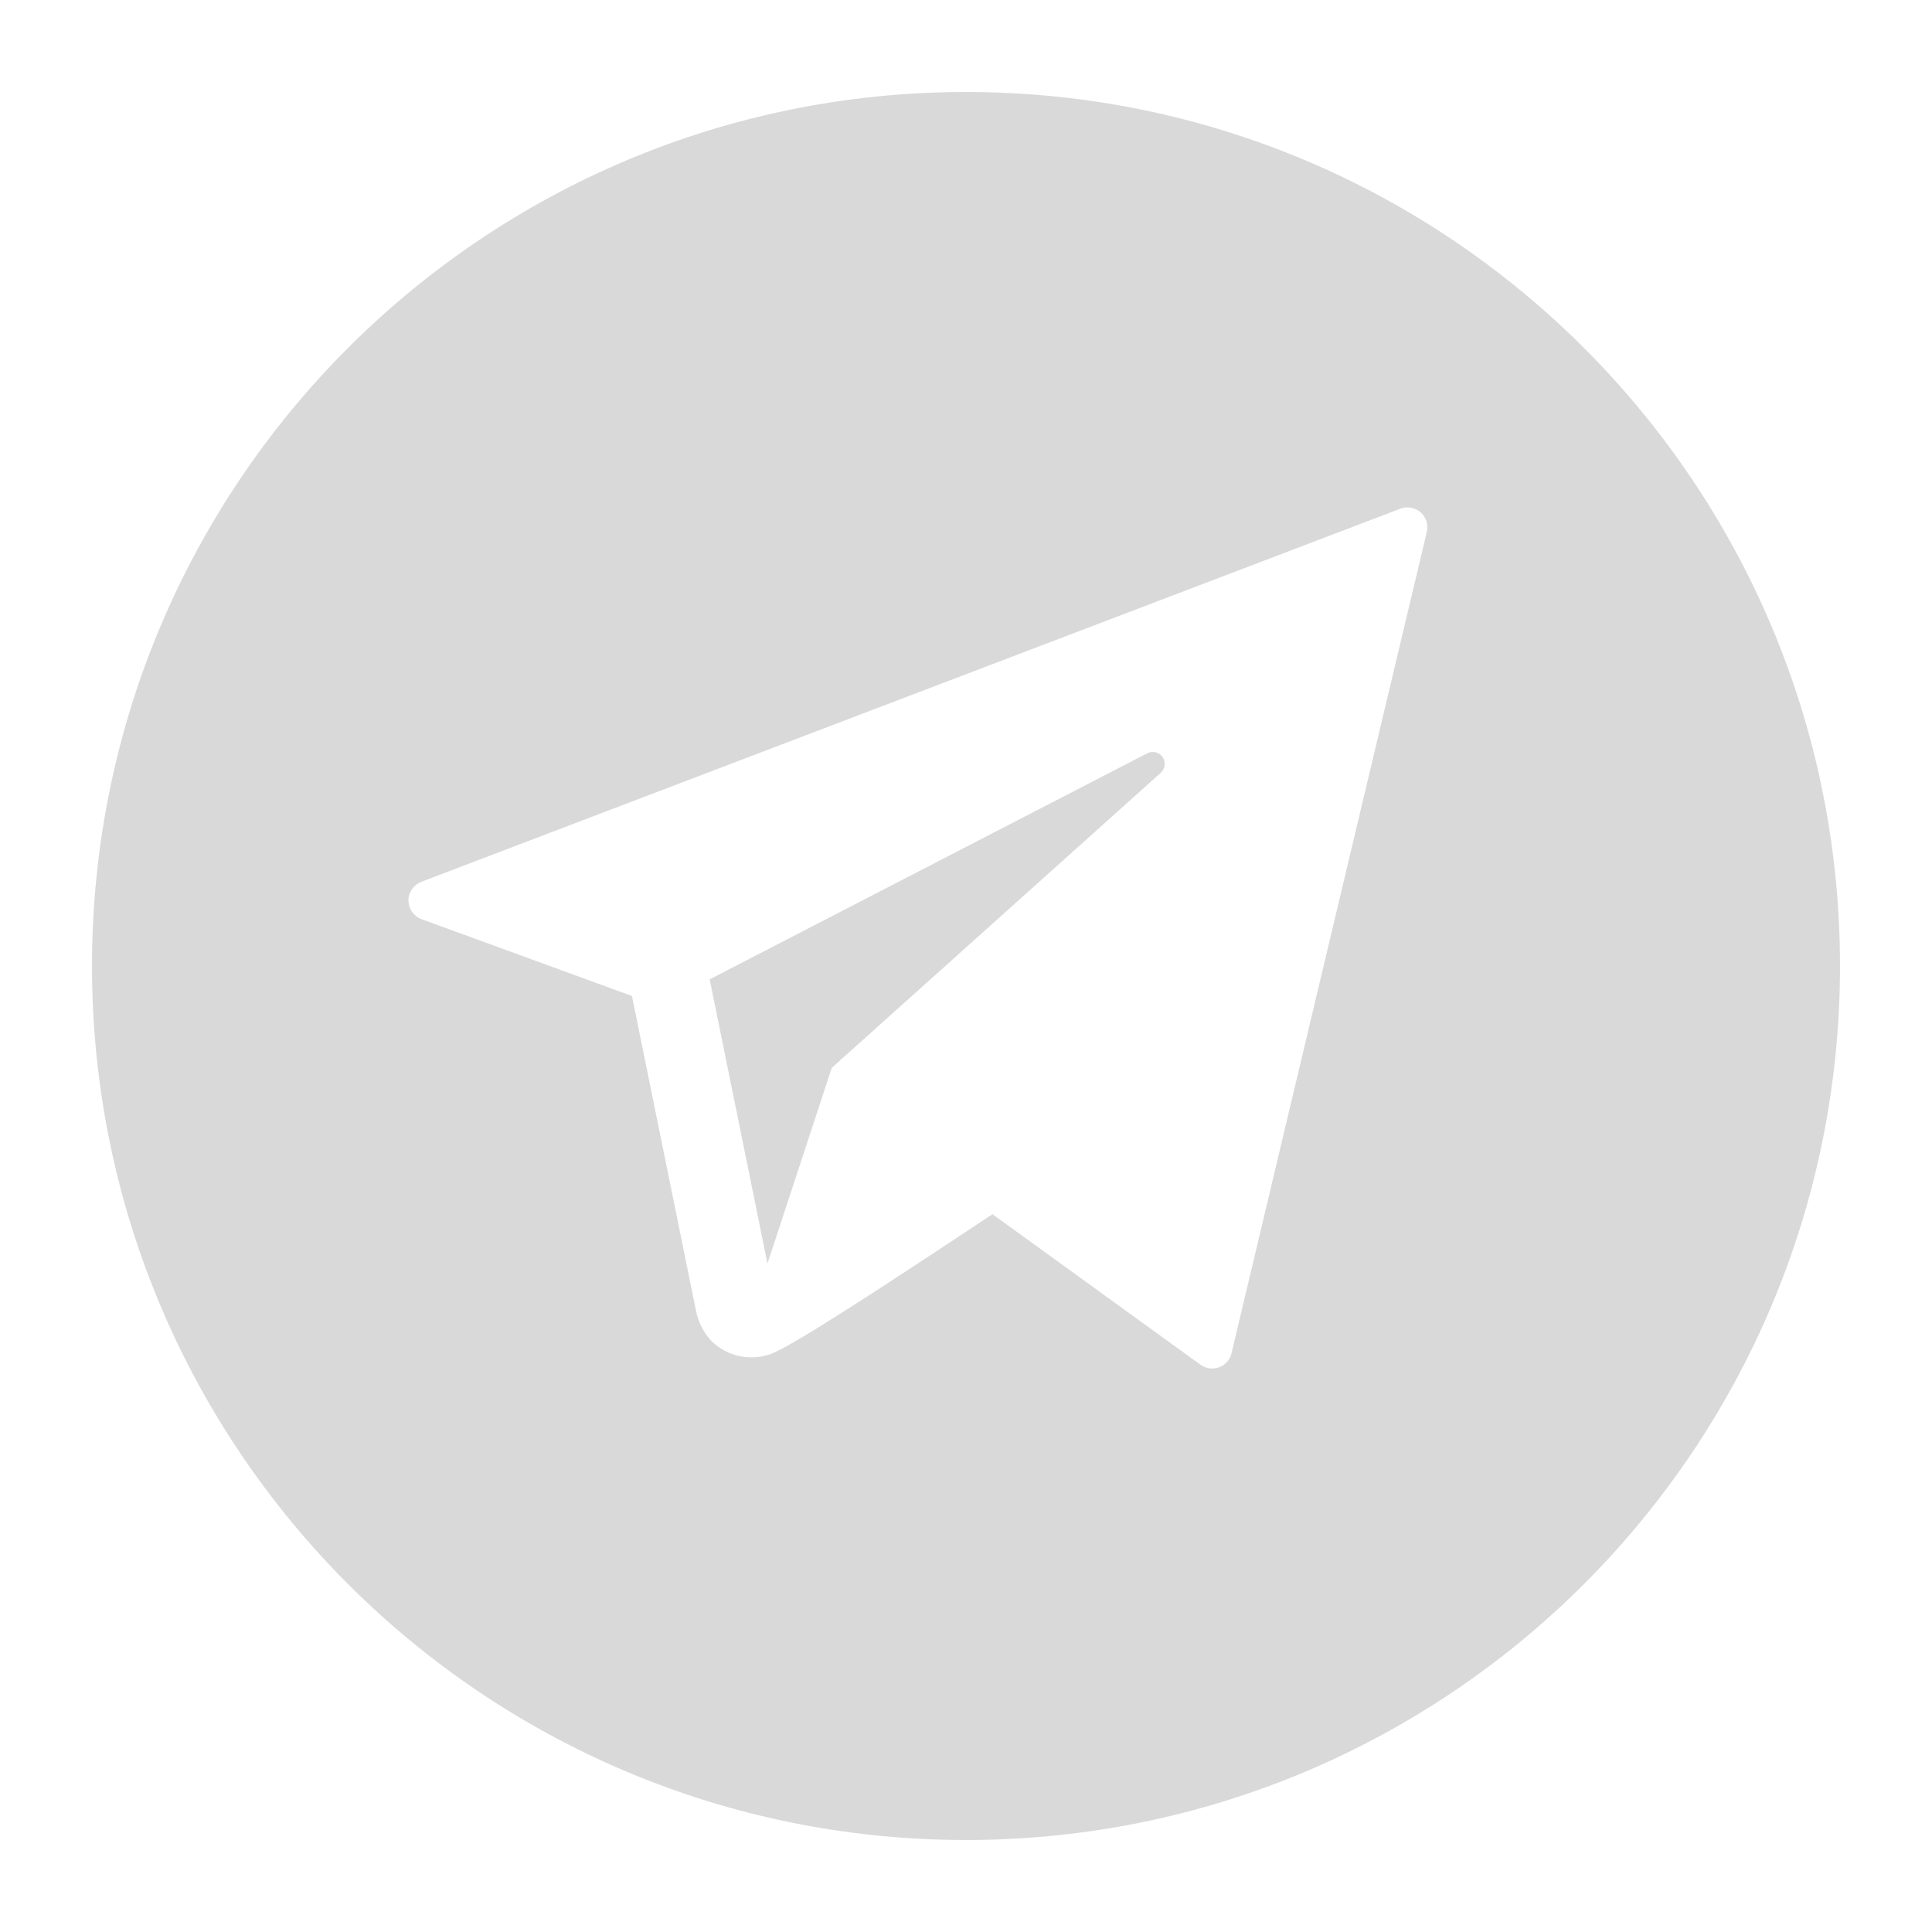 <?xml version="1.0" encoding="UTF-8"?> <svg xmlns="http://www.w3.org/2000/svg" width="21" height="21" viewBox="0 0 21 21" fill="none"><path fill-rule="evenodd" clip-rule="evenodd" d="M10.5 20C15.747 20 20 15.747 20 10.5C20 5.253 15.747 1 10.5 1C5.253 1 1 5.253 1 10.5C1 15.747 5.253 20 10.5 20ZM4.439 9.787C4.439 9.699 4.497 9.617 4.579 9.585L15.222 5.529C15.259 5.515 15.299 5.512 15.338 5.519C15.376 5.526 15.412 5.543 15.442 5.569C15.501 5.62 15.528 5.704 15.509 5.781L13.386 14.709C13.378 14.744 13.361 14.776 13.338 14.802C13.314 14.829 13.285 14.85 13.252 14.862C13.218 14.874 13.182 14.878 13.147 14.873C13.112 14.869 13.078 14.855 13.05 14.835L10.788 13.198L10.701 13.255C10.358 13.483 10.014 13.71 9.668 13.935C9.399 14.111 9.127 14.284 8.854 14.454C8.754 14.515 8.653 14.575 8.55 14.633C8.51 14.655 8.47 14.675 8.429 14.695C8.407 14.705 8.385 14.715 8.362 14.723C8.255 14.758 8.14 14.764 8.03 14.739C7.92 14.714 7.819 14.659 7.738 14.581C7.648 14.487 7.587 14.368 7.564 14.24L7.563 14.236L6.869 10.826L4.579 9.99C4.538 9.974 4.503 9.946 4.478 9.91C4.453 9.874 4.44 9.831 4.439 9.787ZM7.714 10.645L8.342 13.734L9.041 11.607L12.618 8.399C12.641 8.377 12.655 8.349 12.659 8.318C12.663 8.287 12.655 8.256 12.638 8.229C12.62 8.204 12.594 8.186 12.564 8.178C12.534 8.17 12.502 8.173 12.474 8.186L7.714 10.645Z" fill="#D9D9D9"></path></svg> 